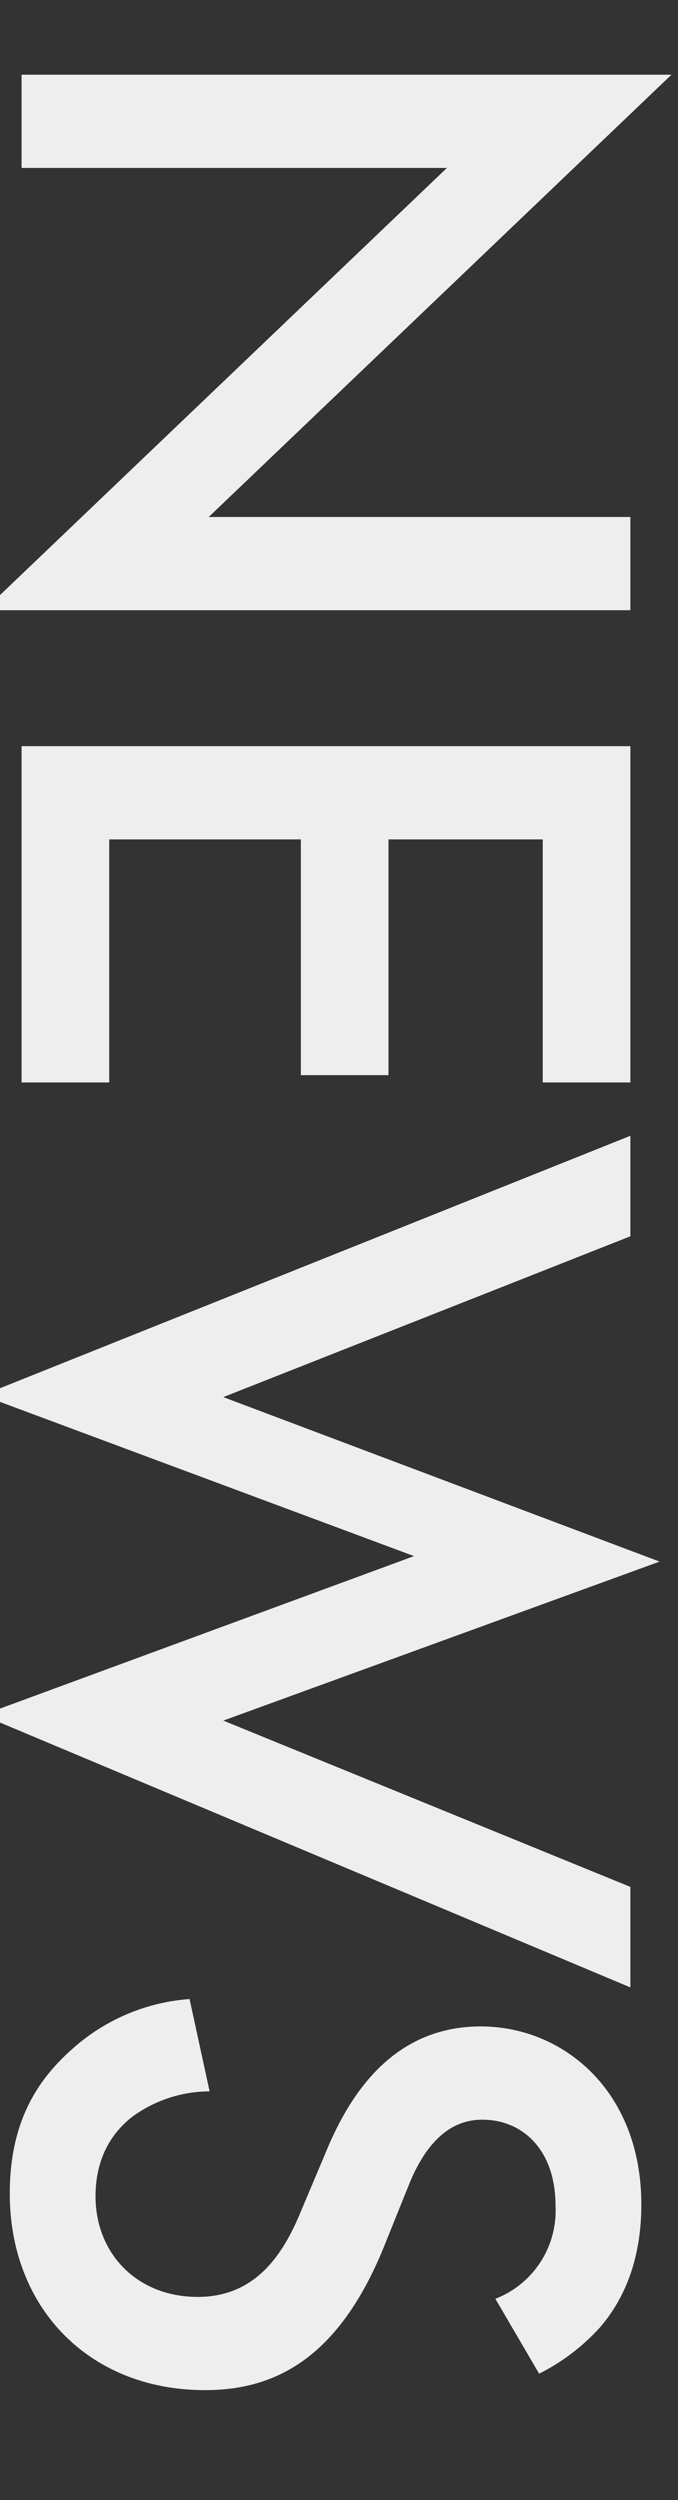 <svg xmlns="http://www.w3.org/2000/svg" xmlns:xlink="http://www.w3.org/1999/xlink" width="120" height="442" viewBox="0 0 120 442">
  <rect x="0" y="0" width="120" height="442" fill="#333333" stroke="none"/>
  <defs>
    <clipPath id="clip-path">
      <rect id="長方形_2" data-name="長方形 2" width="120" height="442" fill="none"/>
    </clipPath>
  </defs>
  <g id="news-text" clip-path="url(#clip-path)">
    <g id="グループ_5" data-name="グループ 5">
      <path id="パス_14" data-name="パス 14" d="M3.82,13.21H118.84L36.94,91.4h74.63v16.48H-2.8L79.1,29.69H3.82Z" fill="#eee"/>
      <path id="パス_15" data-name="パス 15" d="M96.06,191.37V148.4H68.76v41.68H53.25V148.4H19.33v42.97H3.82V131.92H111.57v59.45Z" fill="#eee"/>
      <path id="パス_16" data-name="パス 16" d="M111.57,218.57,39.52,247l77.22,29.08L39.52,304.19l72.05,29.4v17.77L-3.13,303.22l76.41-28.11L-3.13,246.68l114.7-45.88v17.77Z" fill="#eee"/>
      <path id="パス_17" data-name="パス 17" d="M87.66,406.42a16.707,16.707,0,0,0,10.66-16.48c0-10.02-5.98-15.19-12.92-15.19-3.23,0-8.89,1.13-13.08,11.63L67.96,397.2c-8.08,19.87-19.39,25.36-31.66,25.36-20.52,0-34.57-14.54-34.57-34.73,0-12.44,4.68-19.87,10.82-25.36a34.881,34.881,0,0,1,21-9.05l3.55,16.32a23.292,23.292,0,0,0-13.73,4.52c-3.88,3.07-6.46,7.59-6.46,14.05,0,10.02,7.27,17.77,18.09,17.77s15.51-8.4,18.42-15.51l4.36-10.34c3.72-8.89,11.15-21.97,27.3-21.97,14.54,0,28.43,11.31,28.43,31.5,0,11.63-4.36,18.25-7.27,21.65a36.6,36.6,0,0,1-10.82,8.24L87.67,406.4Z" fill="#eee"/>
    </g>
  </g>
</svg>
